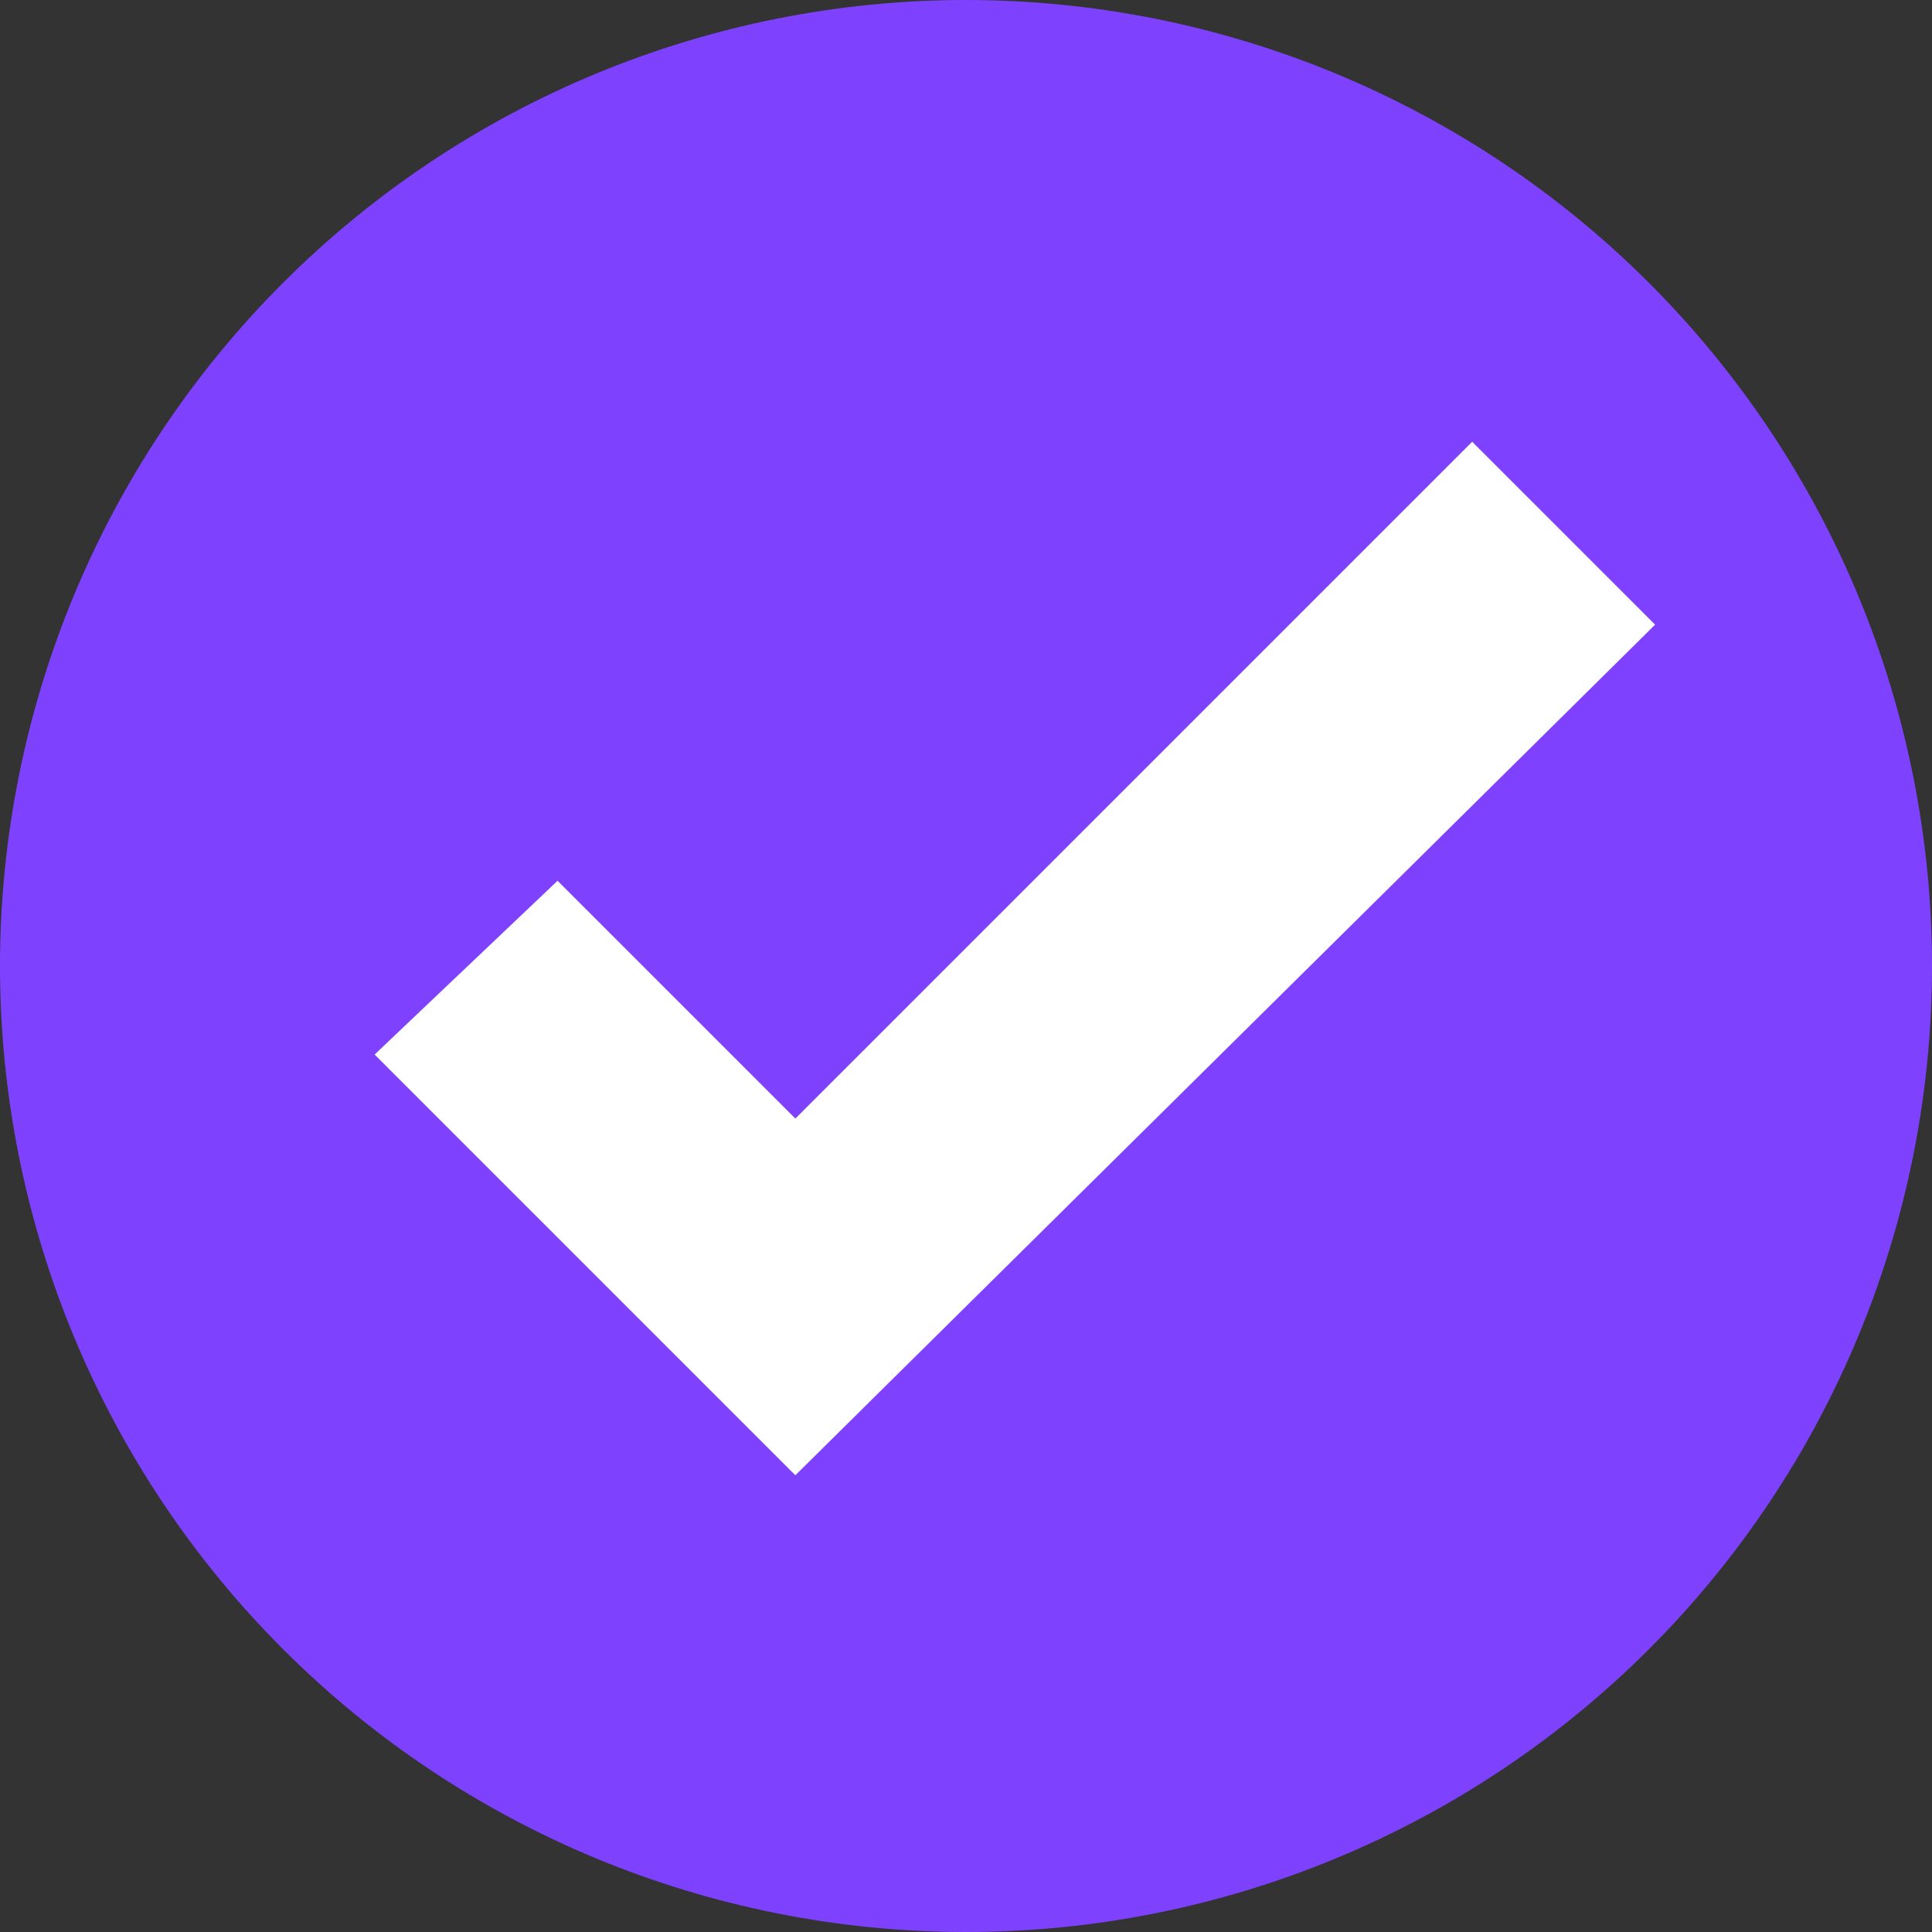 <?xml version="1.0" encoding="UTF-8"?> <svg xmlns="http://www.w3.org/2000/svg" width="1200" height="1200" viewBox="0 0 1200 1200" fill="none"><rect x="0" y="0" width="1200" height="1200" fill="#333333" stroke="none"/> <g clip-path="url(#clip0_3281_8803)"> <path d="M600 0C759.13 0 911.742 63.214 1024.26 175.736C1136.79 288.258 1200 440.87 1200 600C1200 759.13 1136.79 911.742 1024.26 1024.26C911.742 1136.79 759.13 1200 600 1200C440.87 1200 288.258 1136.79 175.736 1024.26C63.214 911.742 0 759.13 0 600C0 440.87 63.214 288.258 175.736 175.736C288.258 63.214 440.87 0 600 0V0ZM631.8 256.457C562.029 256.457 507.343 276.257 466.8 315.857C425.314 355.457 405.514 410.143 405.514 479.914H513C513 440.314 520.543 409.2 536.571 387.514C554.486 361.114 583.714 348.857 625.2 348.857C657.257 348.857 682.714 357.343 700.629 375.257C717.6 393.171 727.029 417.686 727.029 448.8C727.029 472.371 718.543 495 701.571 515.743L690.257 528.943C628.971 583.629 592.2 623.229 579.943 648.686C566.743 674.143 561.086 705.257 561.086 741.086V754.286H669.514V741.086C669.514 718.457 674.229 698.657 683.657 679.8C692.143 662.829 704.4 646.8 721.371 632.657C766.629 593.057 793.971 567.6 802.457 558.171C825.086 528 837.343 489.343 837.343 442.2C837.343 384.686 818.486 339.429 780.771 306.429C743.057 272.486 693.086 256.457 631.8 256.457V256.457ZM614.829 800.486C595.604 799.966 576.957 807.085 562.971 820.286C556.067 826.79 550.641 834.702 547.062 843.487C543.483 852.271 541.835 861.723 542.229 871.2C542.229 891.943 548.829 908.914 562.971 922.114C576.852 935.587 595.486 943.04 614.829 942.857C635.571 942.857 652.543 936.257 666.686 923.057C673.737 916.419 679.312 908.371 683.048 899.437C686.785 890.502 688.598 880.882 688.371 871.2C688.552 861.75 686.806 852.361 683.24 843.608C679.674 834.854 674.362 826.919 667.629 820.286C653.279 807.061 634.336 799.957 614.829 800.486V800.486Z" fill="#7E42FF"></path> <ellipse cx="614" cy="624" rx="414" ry="376" fill="#7E42FF"></ellipse> <path d="M494.007 916.313L232.69 654.997L346.306 547.062L494.007 694.763L914.385 274.385L1028 388L494.007 916.313Z" fill="white"></path> </g> <defs> <clipPath id="clip0_3281_8803"> <rect width="1200" height="1200" fill="white"></rect> </clipPath> </defs> </svg> 